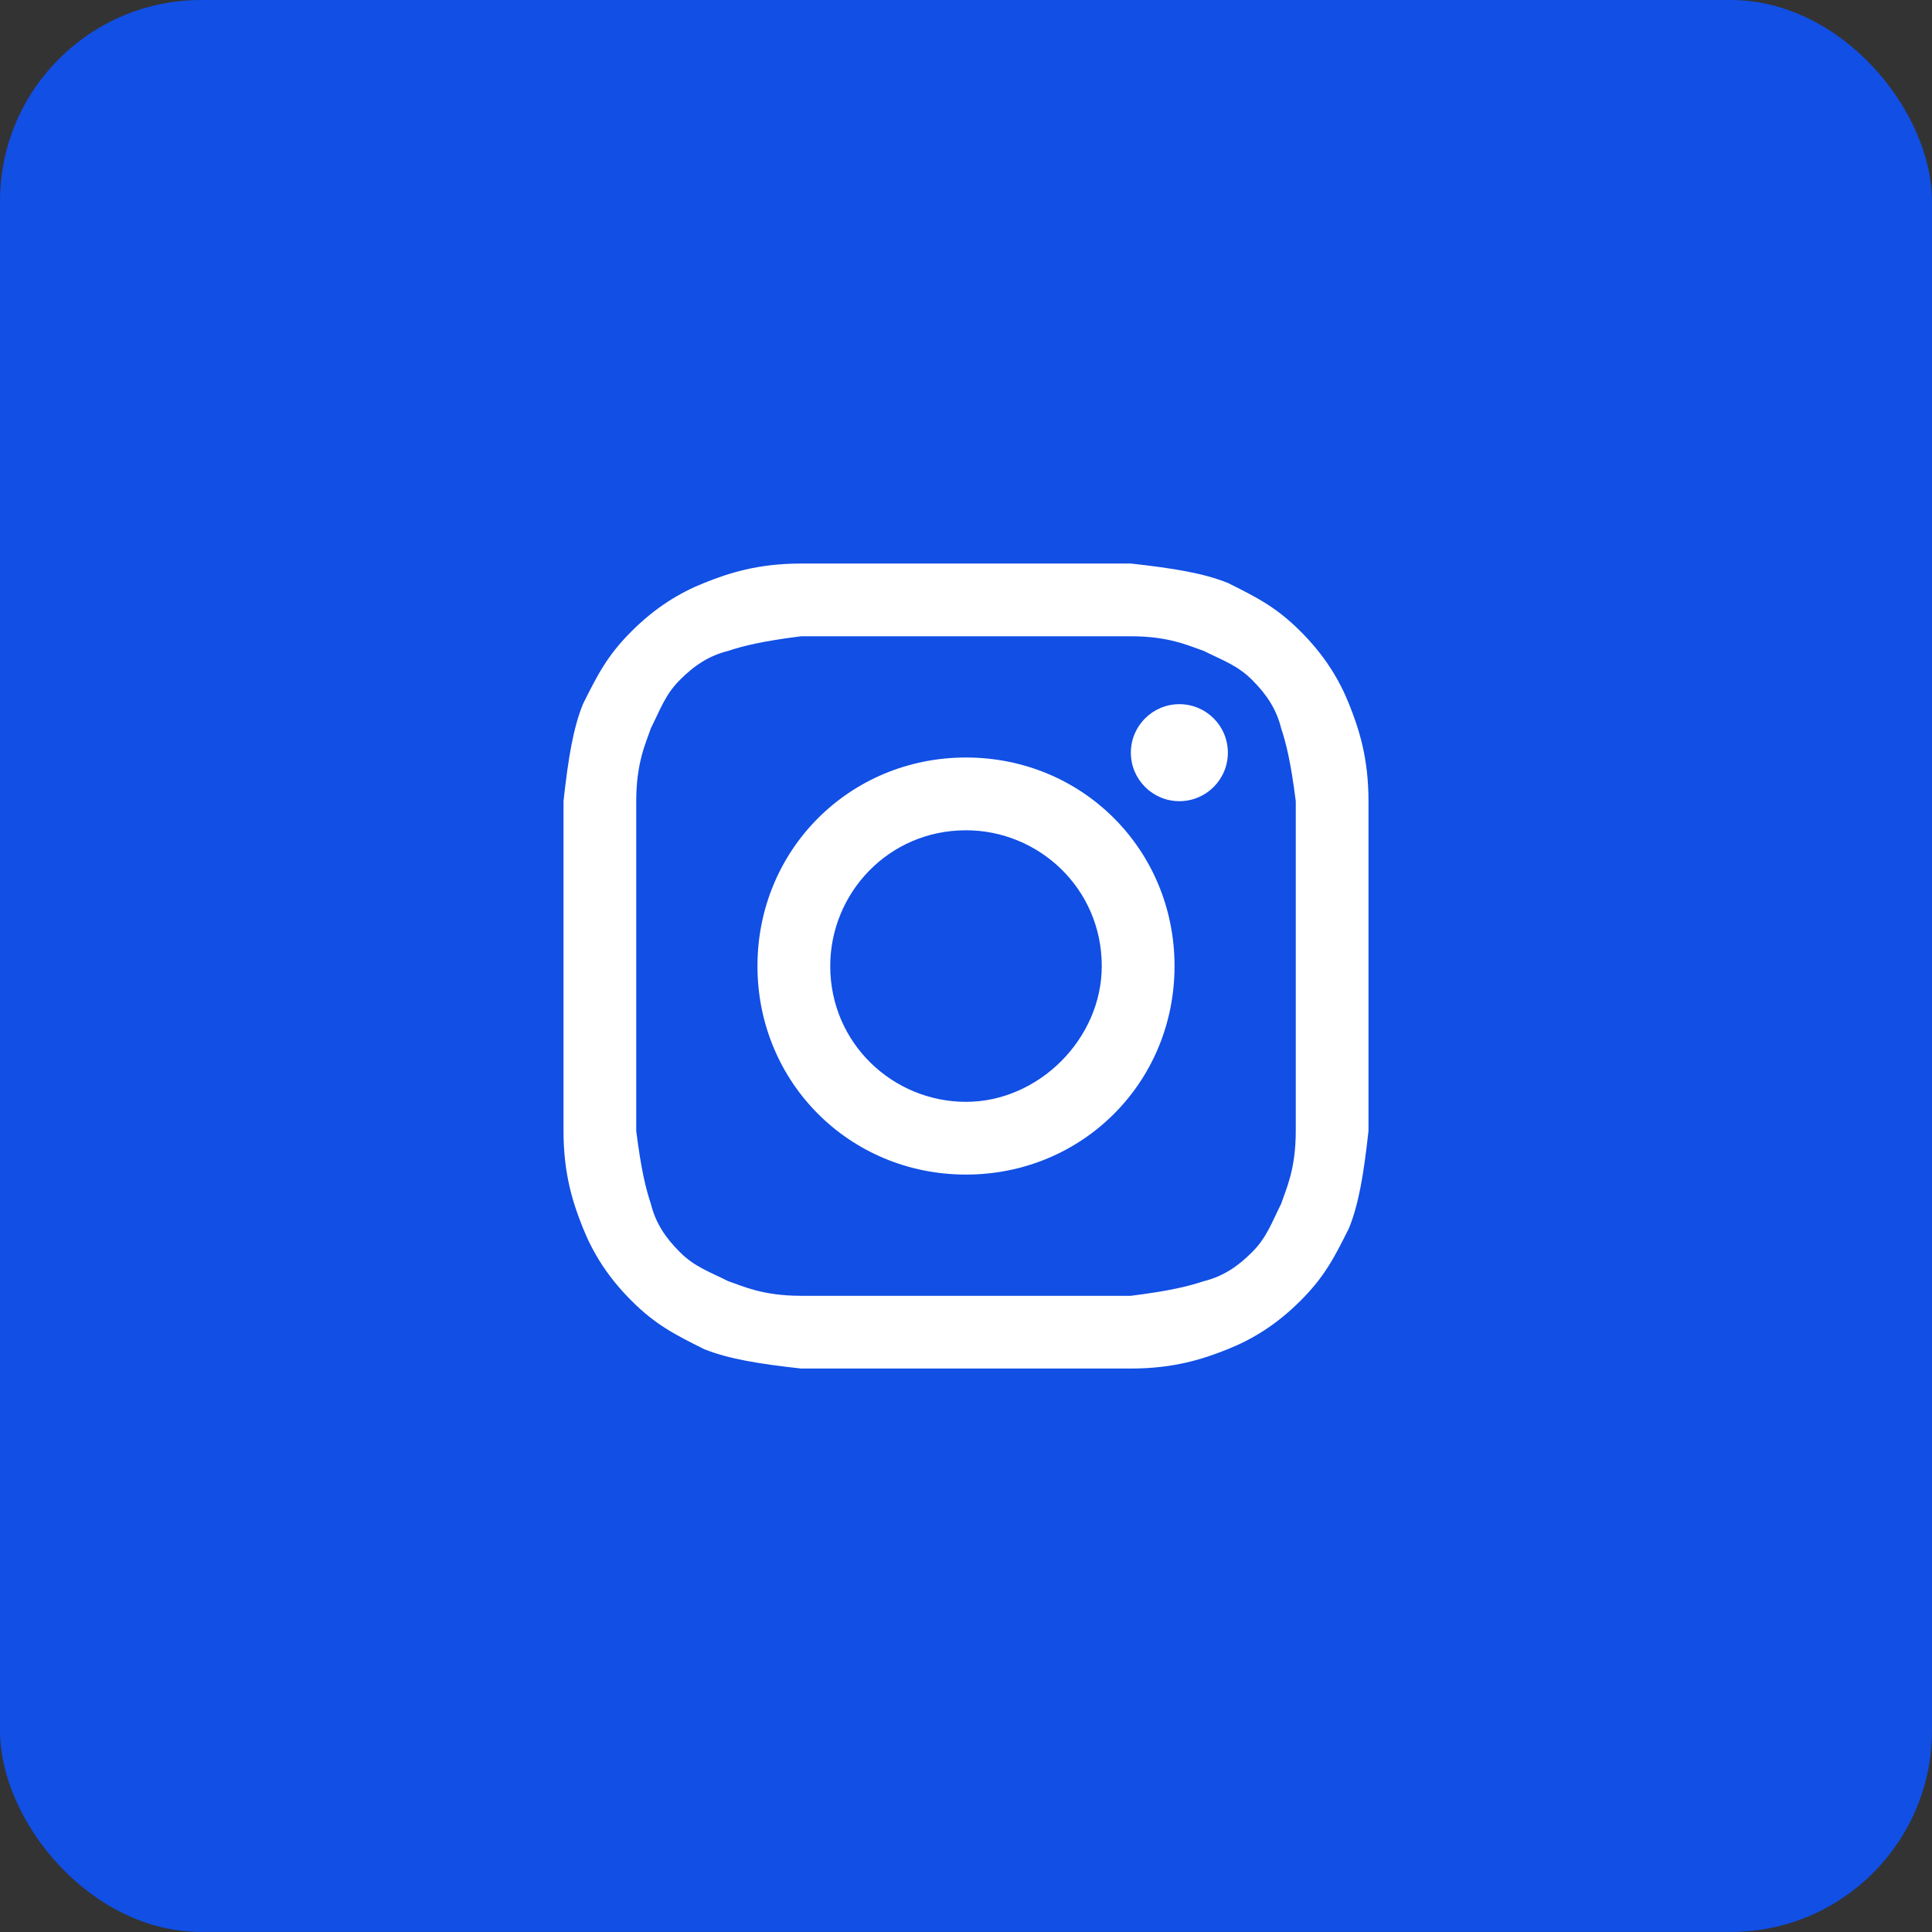 <svg xmlns="http://www.w3.org/2000/svg" width="48" height="48" viewBox="0 0 48 48" fill="none"><rect x="0" y="0" width="48" height="48" fill="#333333" stroke="none"/><rect width="47.999" height="47.999" rx="5" fill="#114FE5"></rect><rect x="4" y="4.001" width="40" height="40" rx="20" fill="#114FE5"></rect><rect x="4" y="4.001" width="40" height="40" rx="20" fill="#114FE5"></rect><path d="M24 15.808C26.651 15.808 27.012 15.808 28.096 15.808C29.06 15.808 29.542 16.049 29.904 16.17C30.386 16.411 30.747 16.531 31.108 16.892C31.47 17.254 31.711 17.615 31.831 18.097C31.952 18.459 32.072 18.941 32.193 19.905C32.193 20.989 32.193 21.23 32.193 24.001C32.193 26.772 32.193 27.013 32.193 28.097C32.193 29.061 31.952 29.543 31.831 29.905C31.59 30.387 31.47 30.748 31.108 31.109C30.747 31.471 30.386 31.712 29.904 31.832C29.542 31.953 29.06 32.073 28.096 32.194C27.012 32.194 26.771 32.194 24 32.194C21.229 32.194 20.988 32.194 19.904 32.194C18.94 32.194 18.458 31.953 18.096 31.832C17.614 31.591 17.253 31.471 16.892 31.109C16.53 30.748 16.289 30.387 16.169 29.905C16.048 29.543 15.928 29.061 15.807 28.097C15.807 27.013 15.807 26.772 15.807 24.001C15.807 21.23 15.807 20.989 15.807 19.905C15.807 18.941 16.048 18.459 16.169 18.097C16.41 17.615 16.53 17.254 16.892 16.892C17.253 16.531 17.614 16.29 18.096 16.17C18.458 16.049 18.94 15.929 19.904 15.808C20.988 15.808 21.349 15.808 24 15.808ZM24 14.001C21.229 14.001 20.988 14.001 19.904 14.001C18.819 14.001 18.096 14.242 17.494 14.483C16.892 14.724 16.289 15.085 15.687 15.688C15.084 16.29 14.843 16.772 14.482 17.495C14.241 18.097 14.12 18.82 14 19.905C14 20.989 14 21.35 14 24.001C14 26.772 14 27.013 14 28.097C14 29.182 14.241 29.905 14.482 30.507C14.723 31.109 15.084 31.712 15.687 32.314C16.289 32.917 16.771 33.158 17.494 33.519C18.096 33.76 18.819 33.88 19.904 34.001C20.988 34.001 21.349 34.001 24 34.001C26.651 34.001 27.012 34.001 28.096 34.001C29.181 34.001 29.904 33.76 30.506 33.519C31.108 33.278 31.711 32.917 32.313 32.314C32.916 31.712 33.157 31.23 33.518 30.507C33.759 29.905 33.88 29.182 34 28.097C34 27.013 34 26.652 34 24.001C34 21.35 34 20.989 34 19.905C34 18.82 33.759 18.097 33.518 17.495C33.277 16.892 32.916 16.29 32.313 15.688C31.711 15.085 31.229 14.844 30.506 14.483C29.904 14.242 29.181 14.121 28.096 14.001C27.012 14.001 26.771 14.001 24 14.001Z" fill="white"></path><path d="M24 18.82C21.108 18.82 18.819 21.109 18.819 24.001C18.819 26.892 21.108 29.182 24 29.182C26.892 29.182 29.181 26.892 29.181 24.001C29.181 21.109 26.892 18.82 24 18.82ZM24 27.375C22.193 27.375 20.627 25.929 20.627 24.001C20.627 22.194 22.072 20.628 24 20.628C25.807 20.628 27.373 22.073 27.373 24.001C27.373 25.808 25.807 27.375 24 27.375Z" fill="white"></path><path d="M29.301 19.905C29.967 19.905 30.506 19.365 30.506 18.7C30.506 18.034 29.967 17.495 29.301 17.495C28.636 17.495 28.096 18.034 28.096 18.7C28.096 19.365 28.636 19.905 29.301 19.905Z" fill="white"></path></svg>